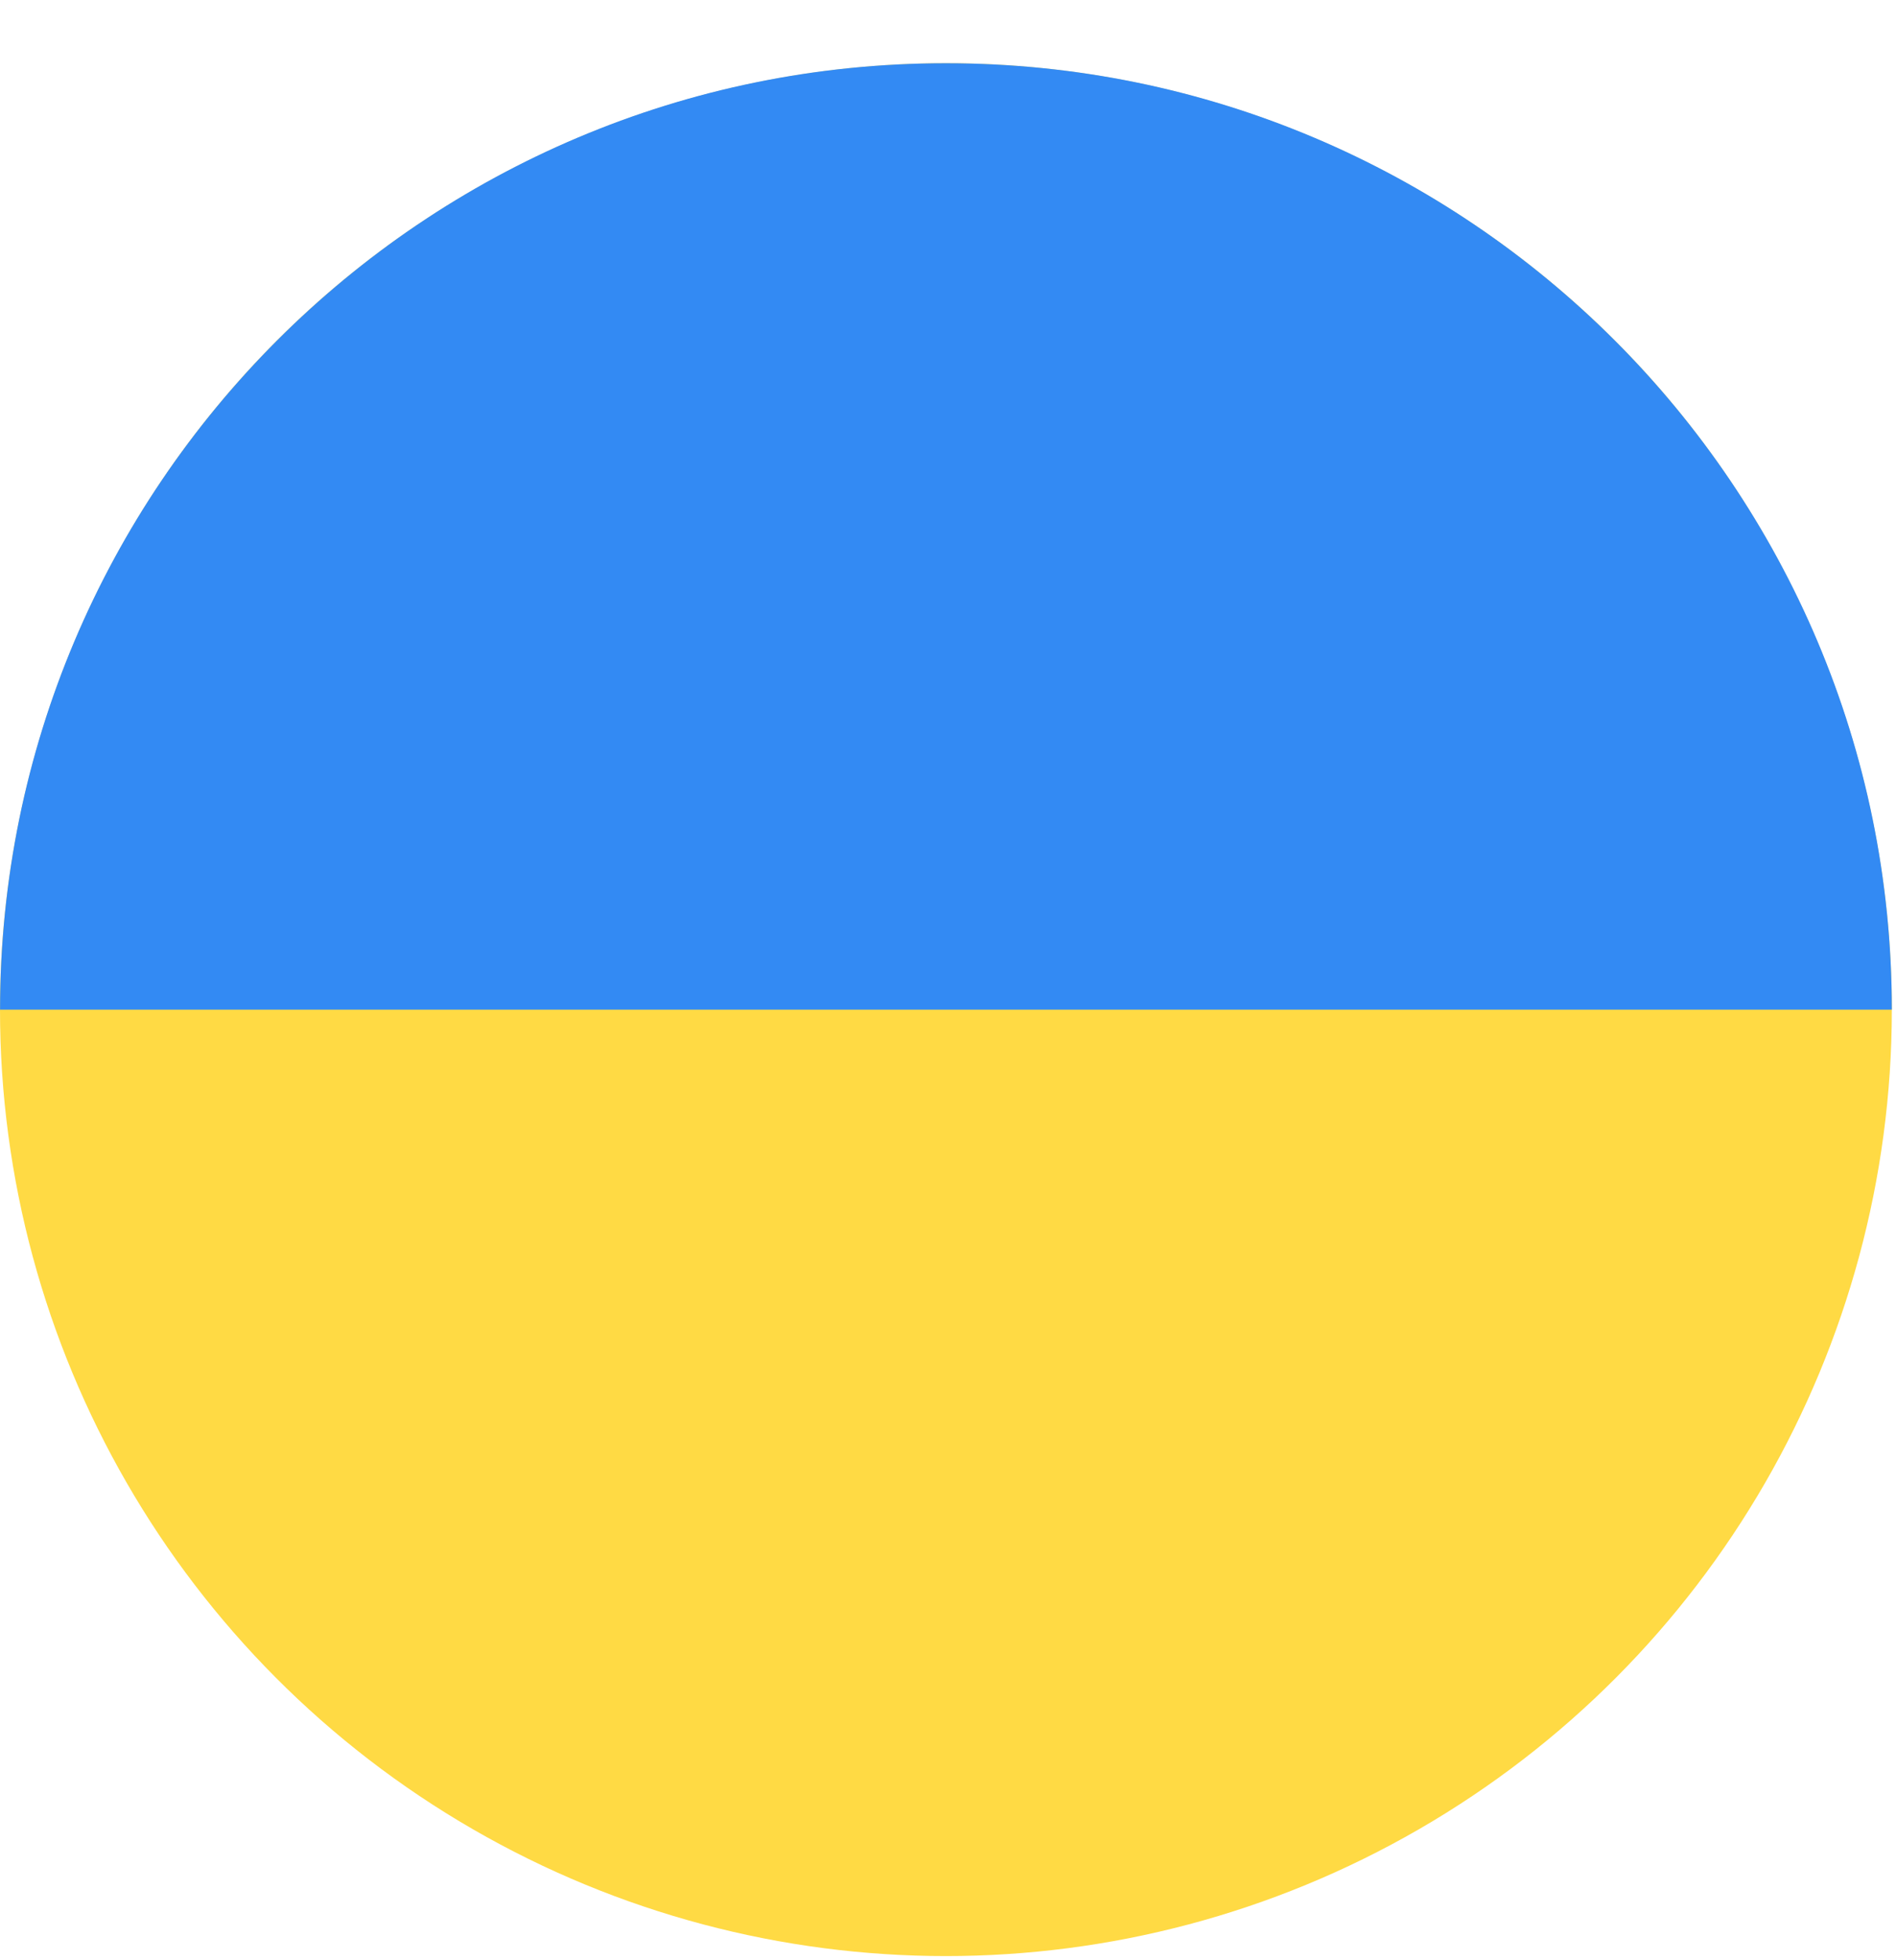 <?xml version="1.0" encoding="UTF-8"?>
<svg width="30px" height="31px" viewBox="0 0 30 31" version="1.1" xmlns="http://www.w3.org/2000/svg" xmlns:xlink="http://www.w3.org/1999/xlink">
    <title>France Copy 3</title>
    <g id="Styleguide" stroke="none" stroke-width="1" fill="none" fill-rule="evenodd">
        <g id="Icons" transform="translate(-936, -1741)" fill-rule="nonzero">
            <g id="France-Copy-3" transform="translate(936, 1741.933)">
                <g id="Group" transform="translate(0, 0.067)">
                    <g id="Flag---ukraine" transform="translate(14.967, 14.967) scale(-1, 1) translate(-14.967, -14.967) ">
                        <circle id="Oval" fill="#FFDA44" cx="14.967" cy="14.967" r="14.967"></circle>
                        <path d="M0,14.967 C0,6.701 6.701,0 14.967,0 C23.233,0 29.933,6.701 29.933,14.967" id="Path" fill="#338AF3"></path>
                    </g>
                </g>
            </g>
        </g>
    </g>
</svg>